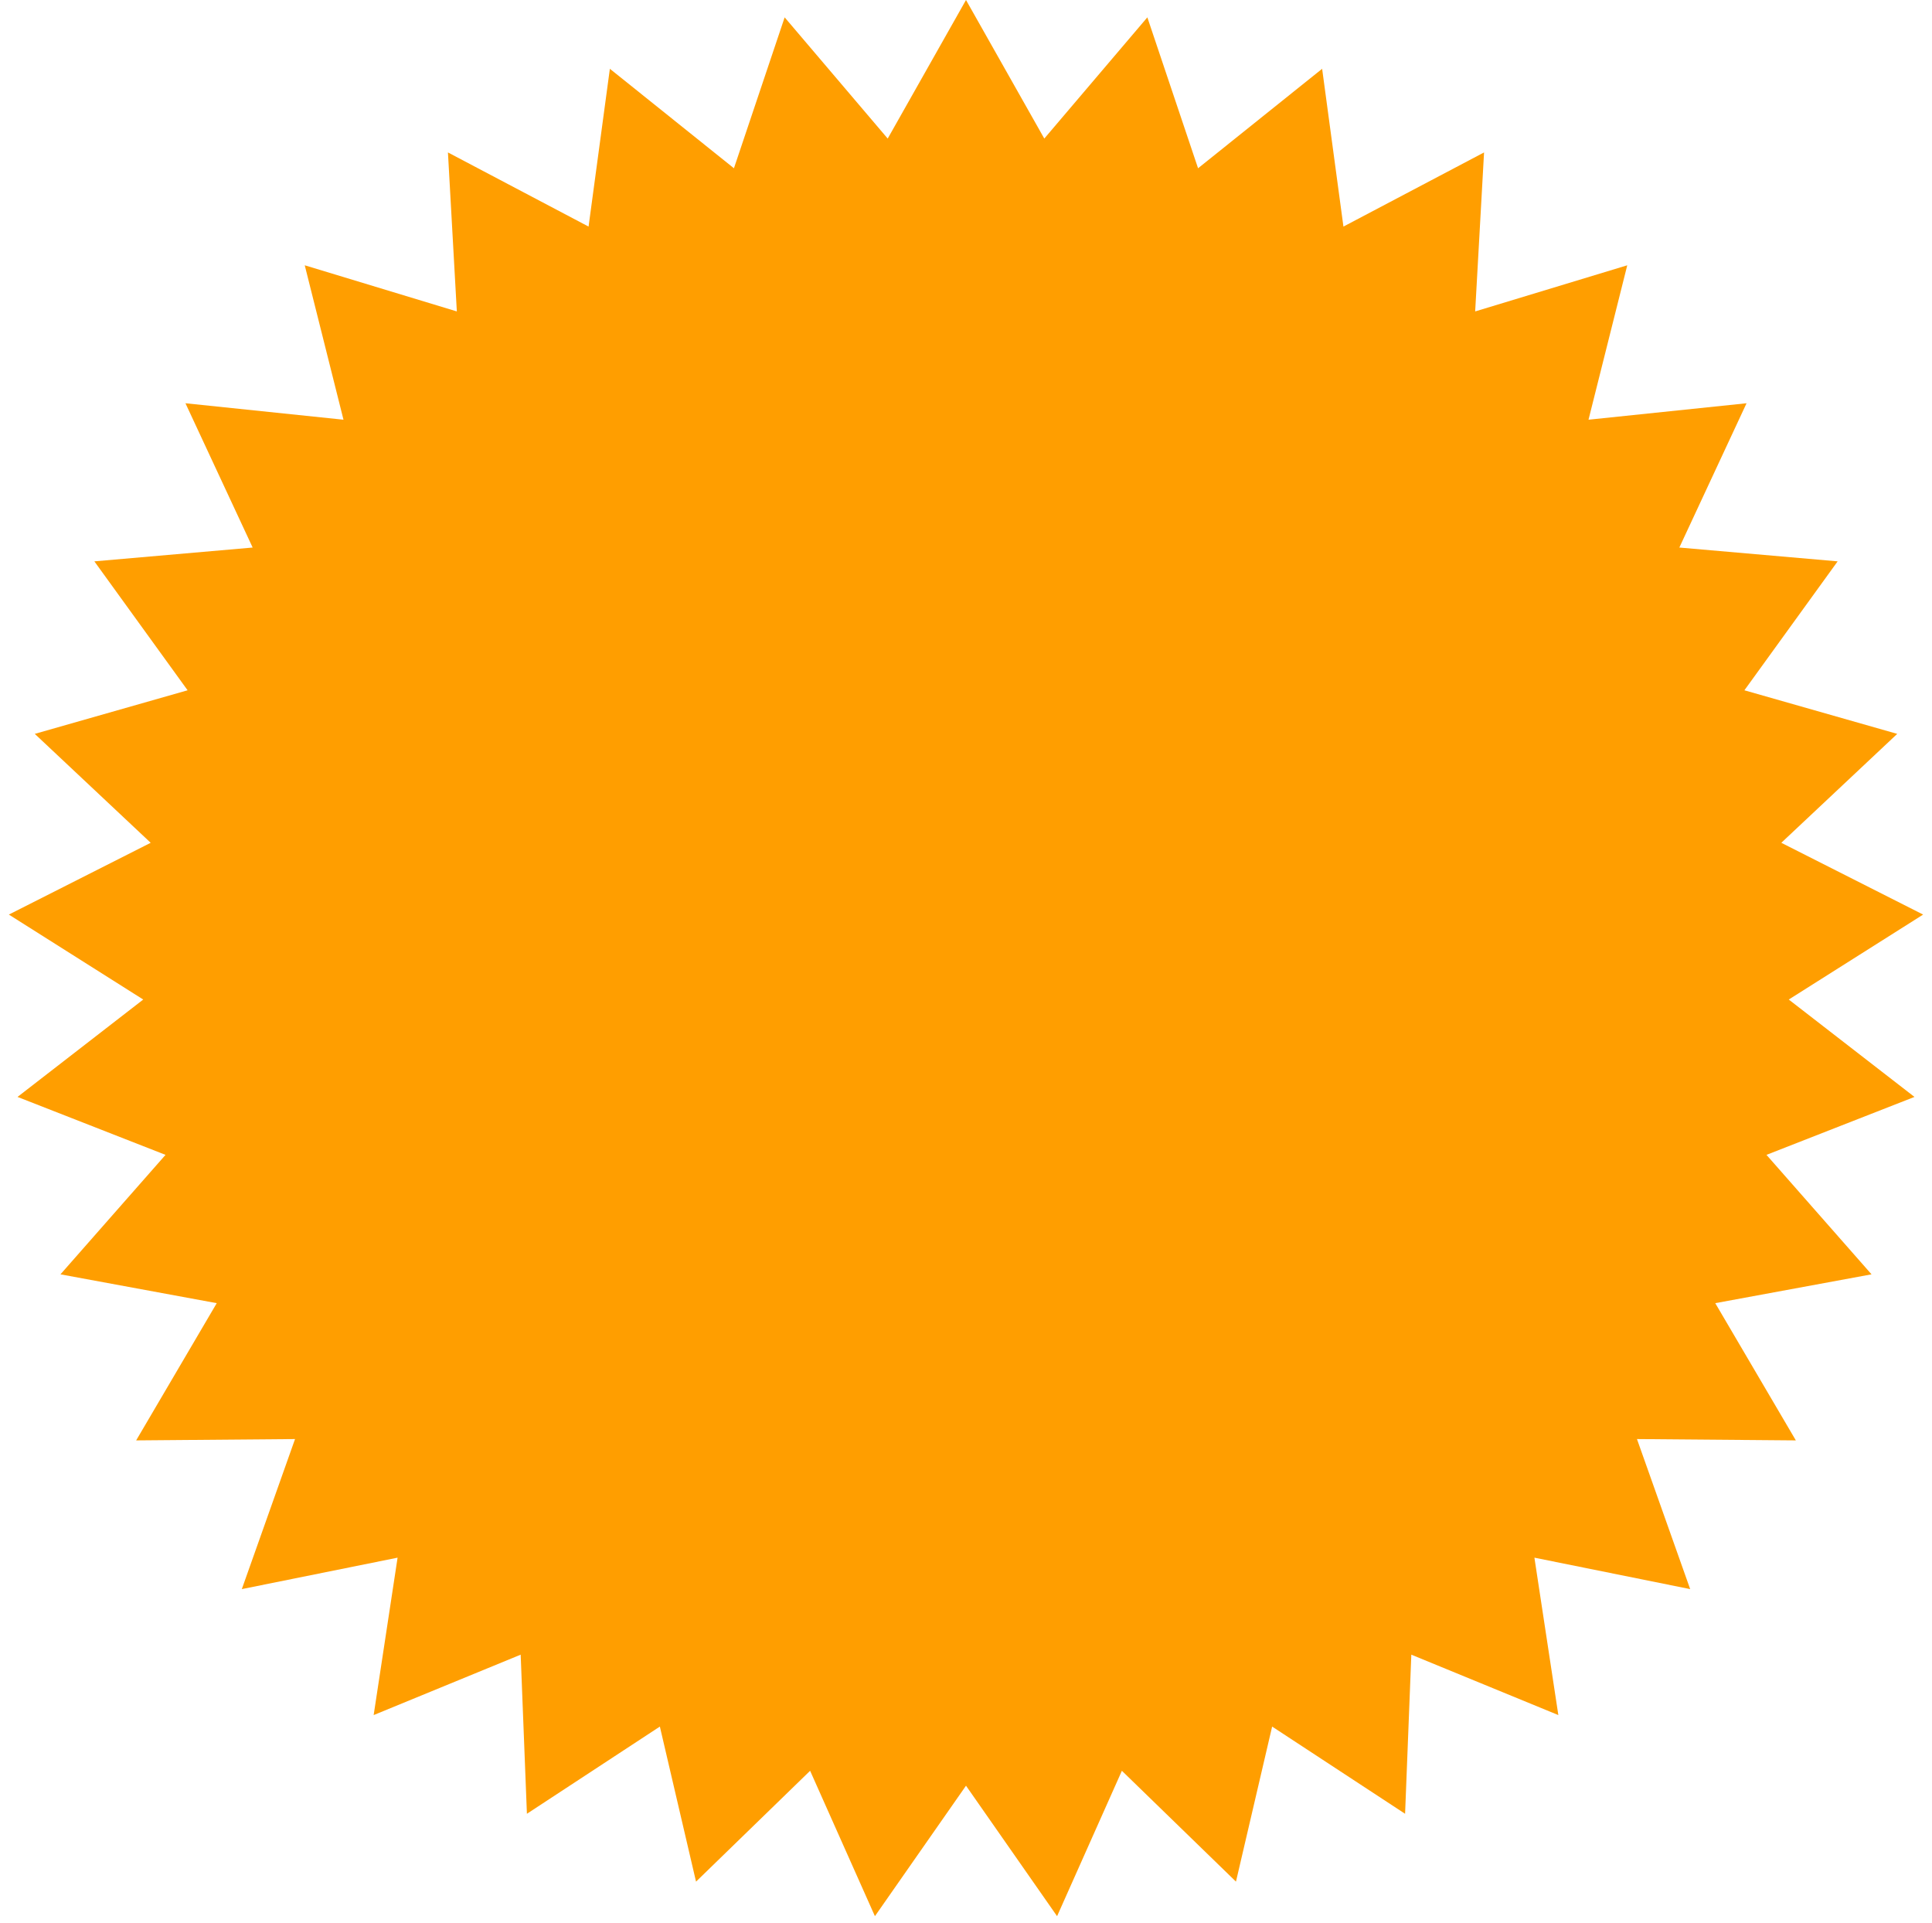 <?xml version="1.0" encoding="UTF-8"?>
<svg width="200px" height="199px" viewBox="0 0 200 199" version="1.1" xmlns="http://www.w3.org/2000/svg" xmlns:xlink="http://www.w3.org/1999/xlink">
    <!-- Generator: Sketch 50.2 (55047) - http://www.bohemiancoding.com/sketch -->
    <title>Star</title>
    <desc>Created with Sketch.</desc>
    <defs></defs>
    <g id="1.0-Nieuwe-elementen" stroke="none" stroke-width="1" fill="none" fill-rule="evenodd">
        <g id="Home" transform="translate(-1005, -150)" fill="#FF9E00">
            <polygon id="Star" points="1105 334.829 1095.571 348.334 1088.863 333.285 1077.053 344.758 1073.309 328.709 1059.546 337.735 1058.9 321.266 1043.681 327.519 1046.158 311.226 1030.033 314.48 1035.542 298.95 1019.094 299.088 1027.437 284.884 1011.26 281.9 1022.135 269.534 1006.814 263.537 1019.828 253.457 1005.917 244.663 1020.599 237.233 1008.6 225.959 1024.421 221.448 1014.768 208.103 1031.155 206.673 1024.198 191.739 1040.558 193.442 1036.547 177.459 1052.291 182.234 1051.371 165.778 1065.928 173.452 1068.133 157.12 1080.977 167.416 1086.227 151.796 1096.895 164.342 1105 150 1113.105 164.342 1123.773 151.796 1129.023 167.416 1141.867 157.12 1144.072 173.452 1158.629 165.778 1157.709 182.234 1173.453 177.459 1169.442 193.442 1185.802 191.739 1178.845 206.673 1195.232 208.103 1185.579 221.448 1201.4 225.959 1189.401 237.233 1204.083 244.663 1190.172 253.457 1203.186 263.537 1187.865 269.534 1198.74 281.9 1182.563 284.884 1190.906 299.088 1174.458 298.95 1179.967 314.48 1163.842 311.226 1166.319 327.519 1151.1 321.266 1150.454 337.735 1136.691 328.709 1132.947 344.758 1121.137 333.285 1114.429 348.334"></polygon>
        </g>
    </g>
</svg>